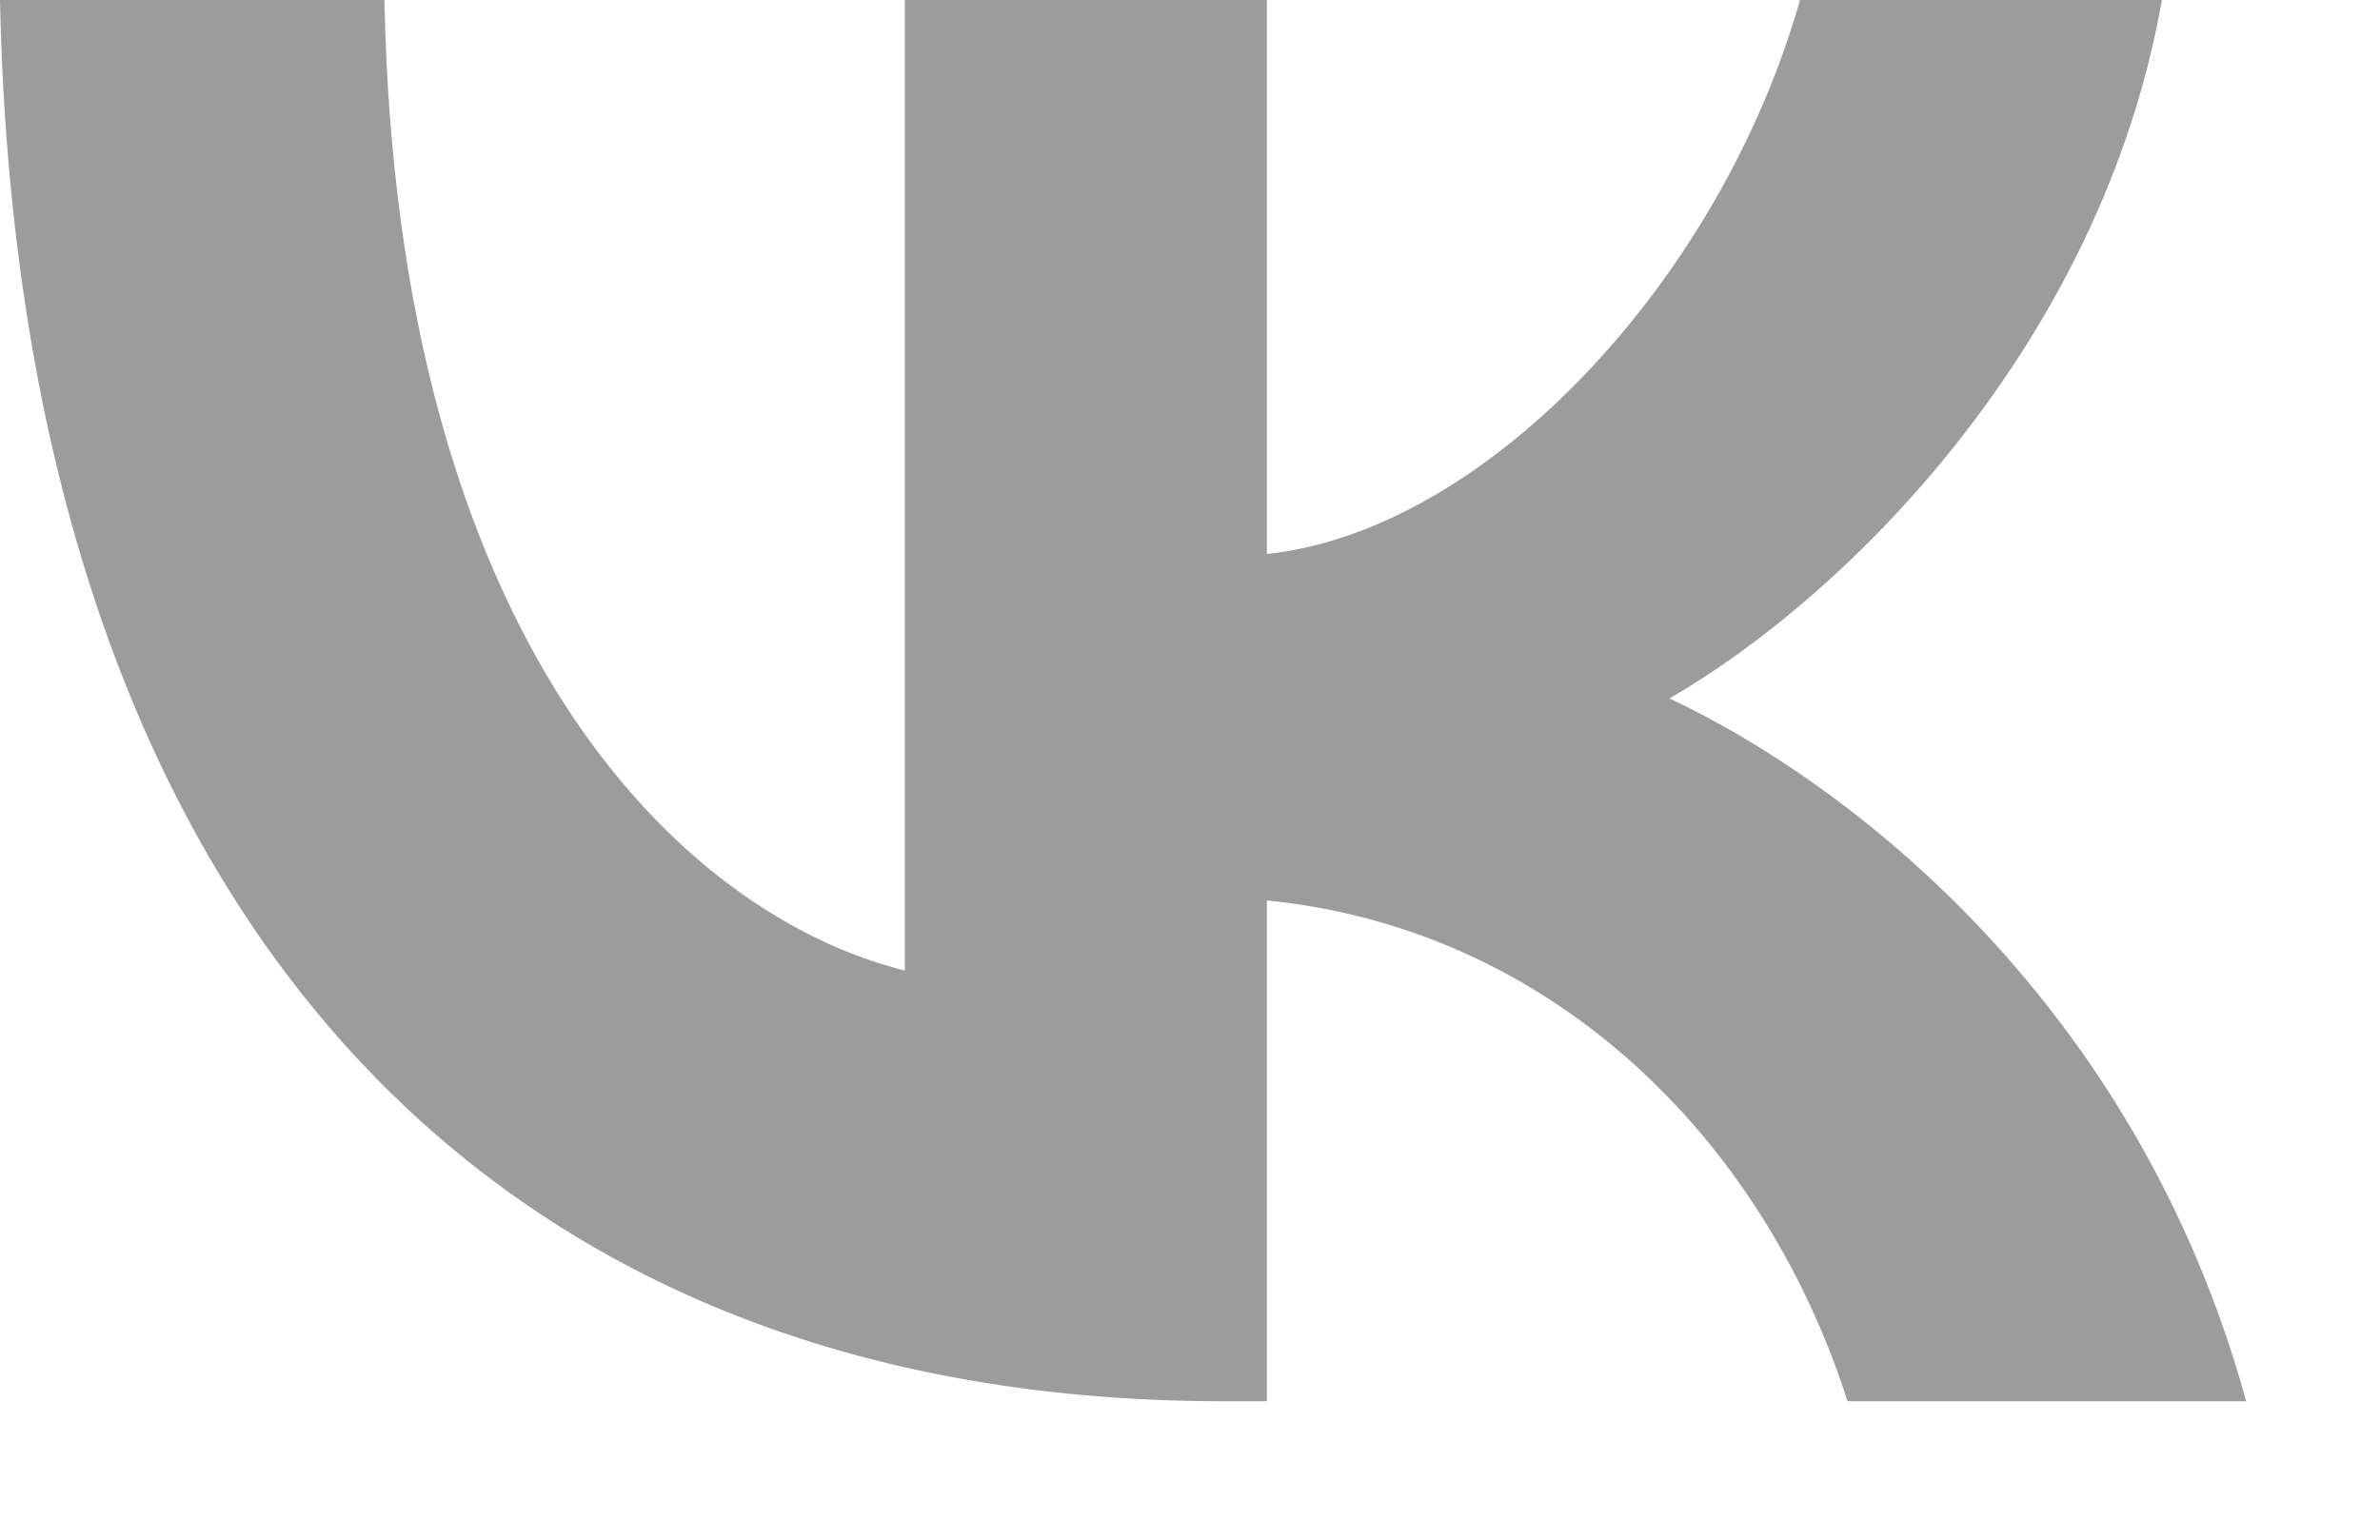 <?xml version="1.0" encoding="utf-8"?>
<svg xmlns="http://www.w3.org/2000/svg" fill="none" height="100%" overflow="visible" preserveAspectRatio="none" style="display: block;" viewBox="0 0 17 11" width="100%">
<path d="M8.738 10.011C3.257 10.011 0.13 6.253 0 0H2.746C2.836 4.59 4.86 6.534 6.463 6.934V0H9.049V3.958C10.632 3.788 12.296 1.984 12.857 0H15.442C15.011 2.445 13.207 4.249 11.925 4.99C13.207 5.592 15.262 7.165 16.044 10.011H13.197C12.586 8.107 11.063 6.634 9.049 6.433V10.011H8.738Z" fill="#9C9C9C" id="Vector"/>
</svg>